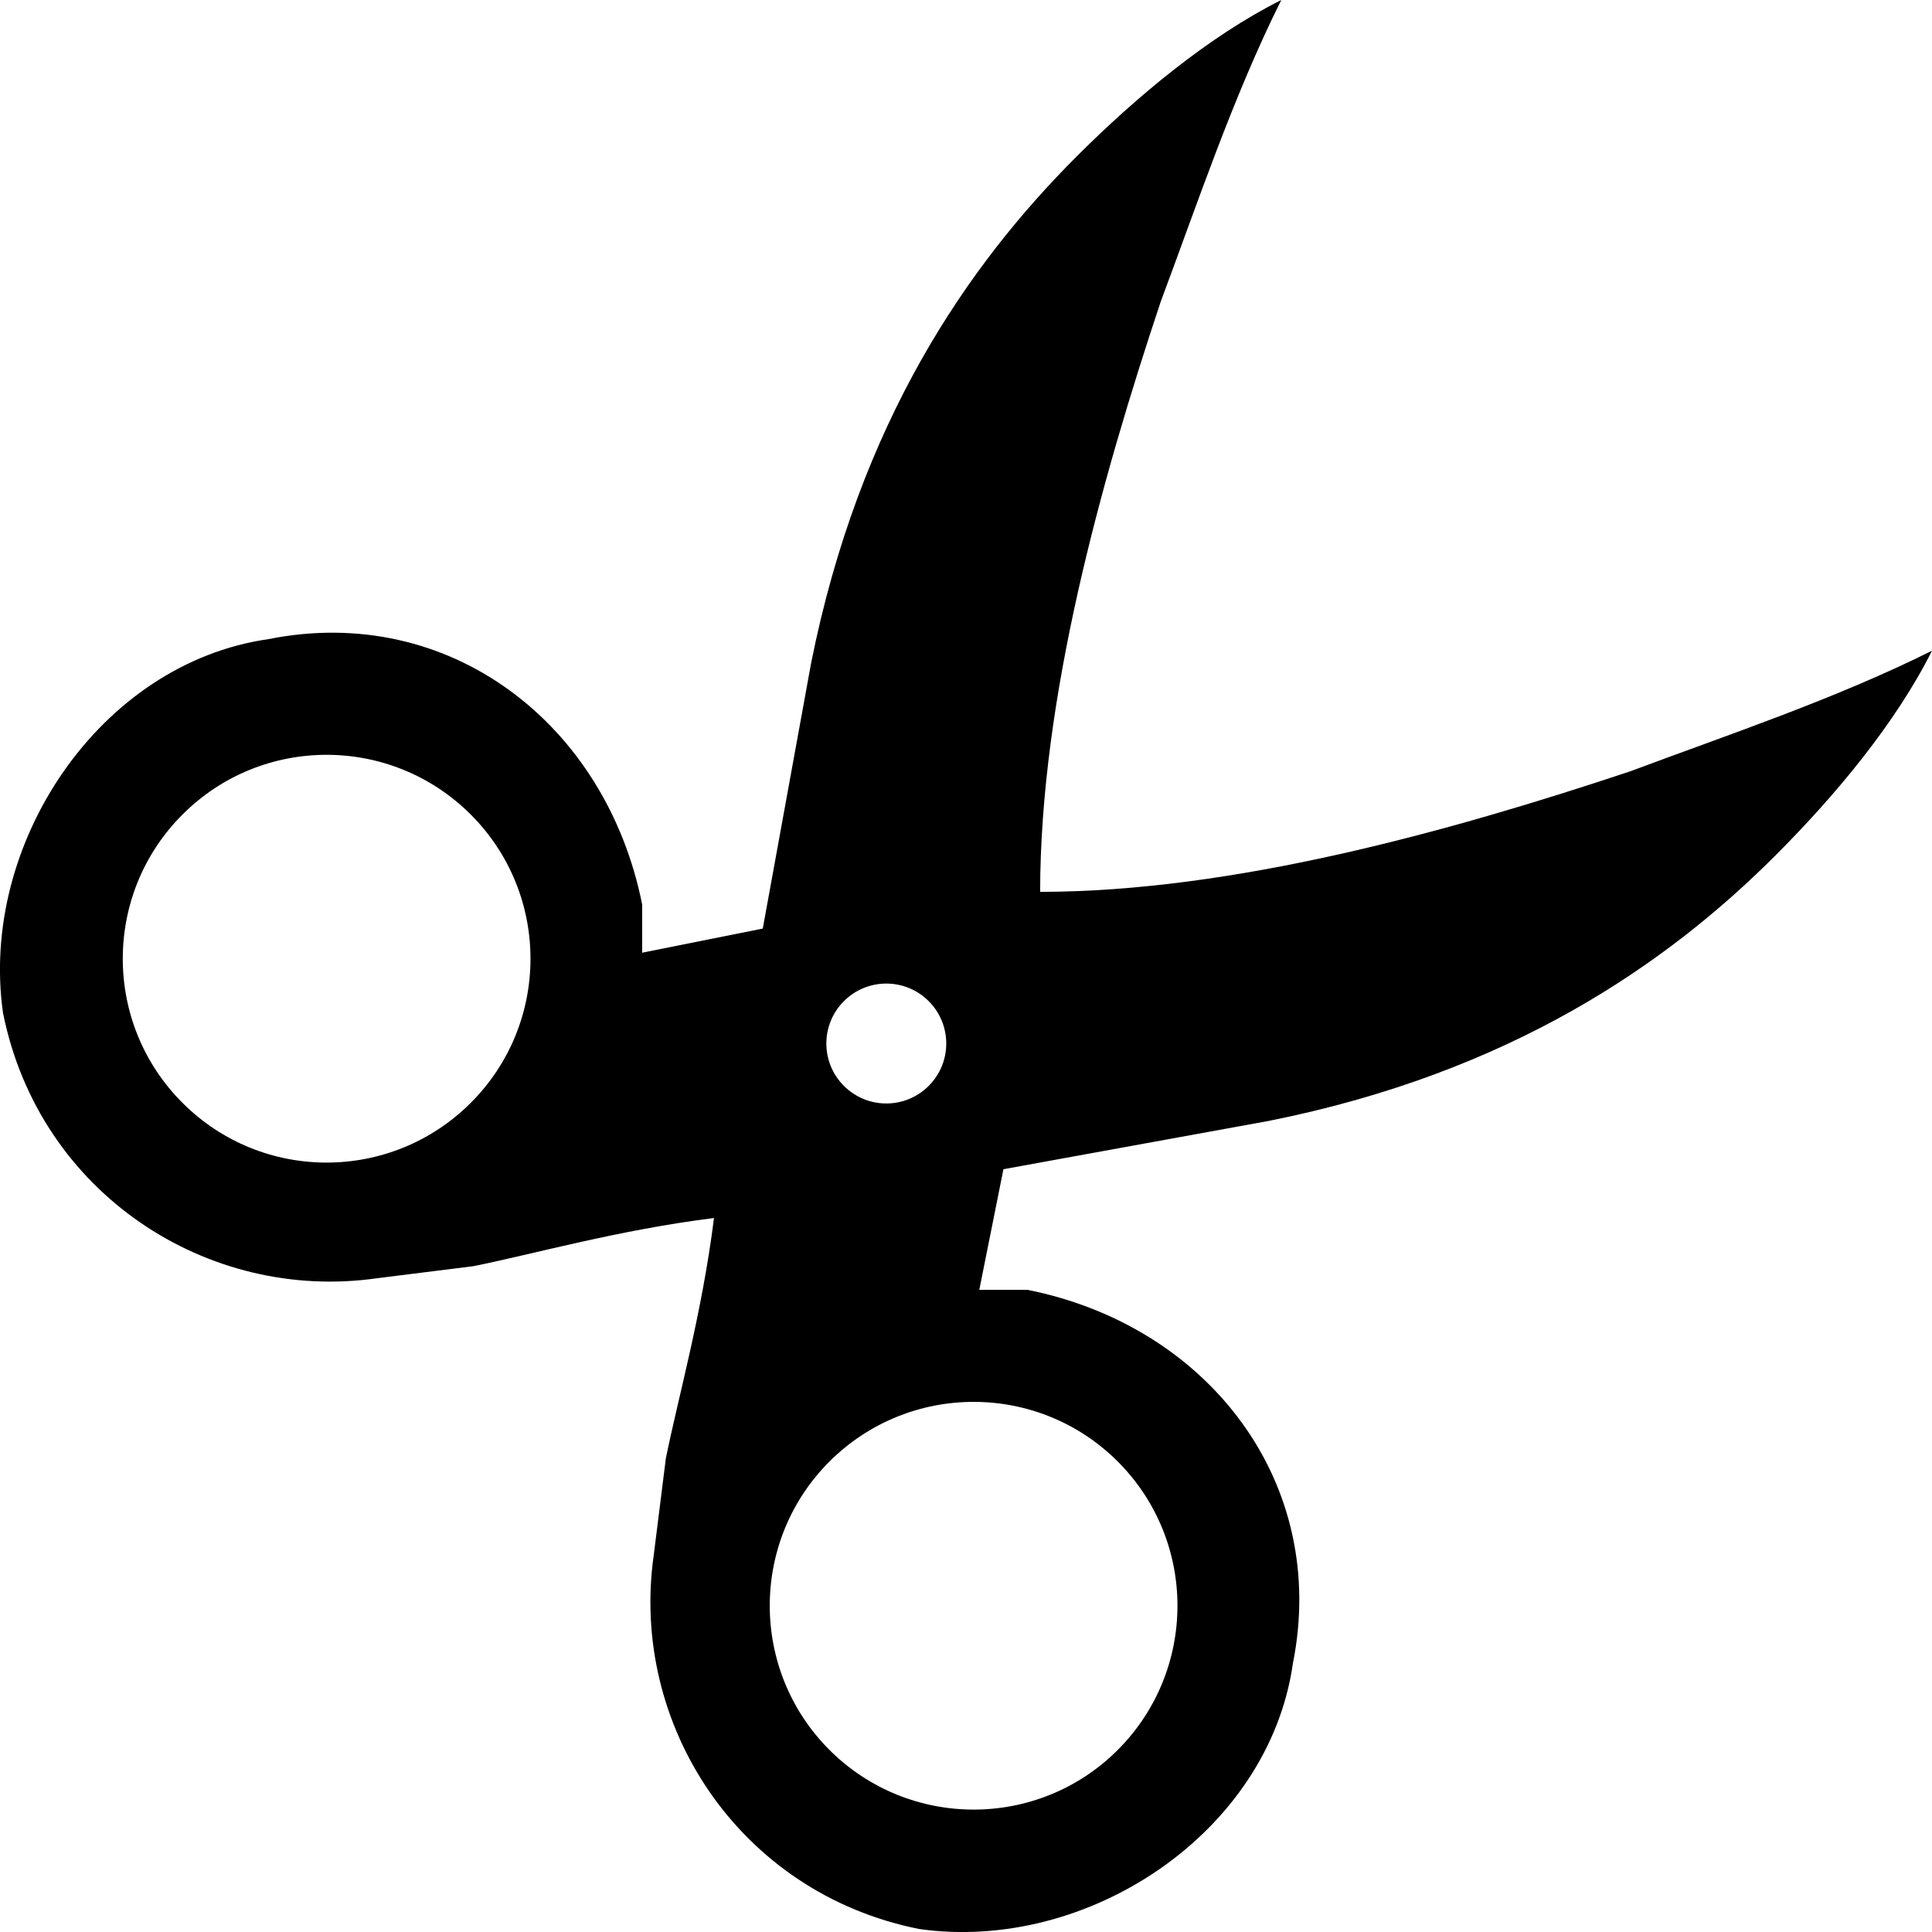 <svg xmlns="http://www.w3.org/2000/svg" xmlns:xlink="http://www.w3.org/1999/xlink" width="16" height="16" viewBox="0 0 16 16">
  <defs>
    <path id="cut-a" d="M5.913,10.087 C5.116,10.187 4.419,10.386 3.92,10.486 L3.121,10.586 C1.723,10.786 0.325,9.887 0.025,8.389 C-0.174,6.991 0.824,5.493 2.223,5.293 C3.721,4.993 5.019,5.992 5.318,7.49 L5.318,7.89 L6.317,7.69 L6.717,5.493 C7.116,3.495 8.015,2.197 8.914,1.298 C9.413,0.799 10.012,0.3 10.611,-2.66453526e-15 C10.212,0.799 9.912,1.698 9.613,2.497 C9.114,3.993 8.615,5.789 8.614,7.386 C10.211,7.385 12.007,6.886 13.503,6.387 C14.302,6.088 15.201,5.788 16,5.389 C15.7,5.988 15.201,6.587 14.702,7.086 C13.803,7.985 12.505,8.884 10.507,9.283 L8.31,9.683 L8.11,10.682 L8.51,10.682 C10.008,10.981 11.007,12.279 10.707,13.777 C10.507,15.176 9.009,16.174 7.611,15.975 C6.113,15.675 5.214,14.277 5.414,12.879 L5.514,12.08 C5.614,11.581 5.813,10.884 5.913,10.087 Z M3.899,9.133 C4.558,8.474 4.558,7.405 3.899,6.746 C3.239,6.086 2.17,6.086 1.511,6.746 C0.852,7.405 0.852,8.474 1.511,9.133 C2.17,9.793 3.239,9.793 3.899,9.133 Z M6.869,12.104 C6.21,12.763 6.21,13.832 6.869,14.492 C7.529,15.151 8.598,15.151 9.257,14.492 C9.916,13.832 9.916,12.763 9.257,12.104 C8.598,11.445 7.529,11.445 6.869,12.104 Z M7.691,8.993 C7.885,8.799 7.885,8.485 7.691,8.291 C7.497,8.097 7.183,8.097 6.989,8.291 C6.795,8.485 6.795,8.799 6.989,8.993 C7.183,9.187 7.497,9.187 7.691,8.993 Z"/>
  </defs>
  <use xlink:href="#cut-a"/>
</svg>